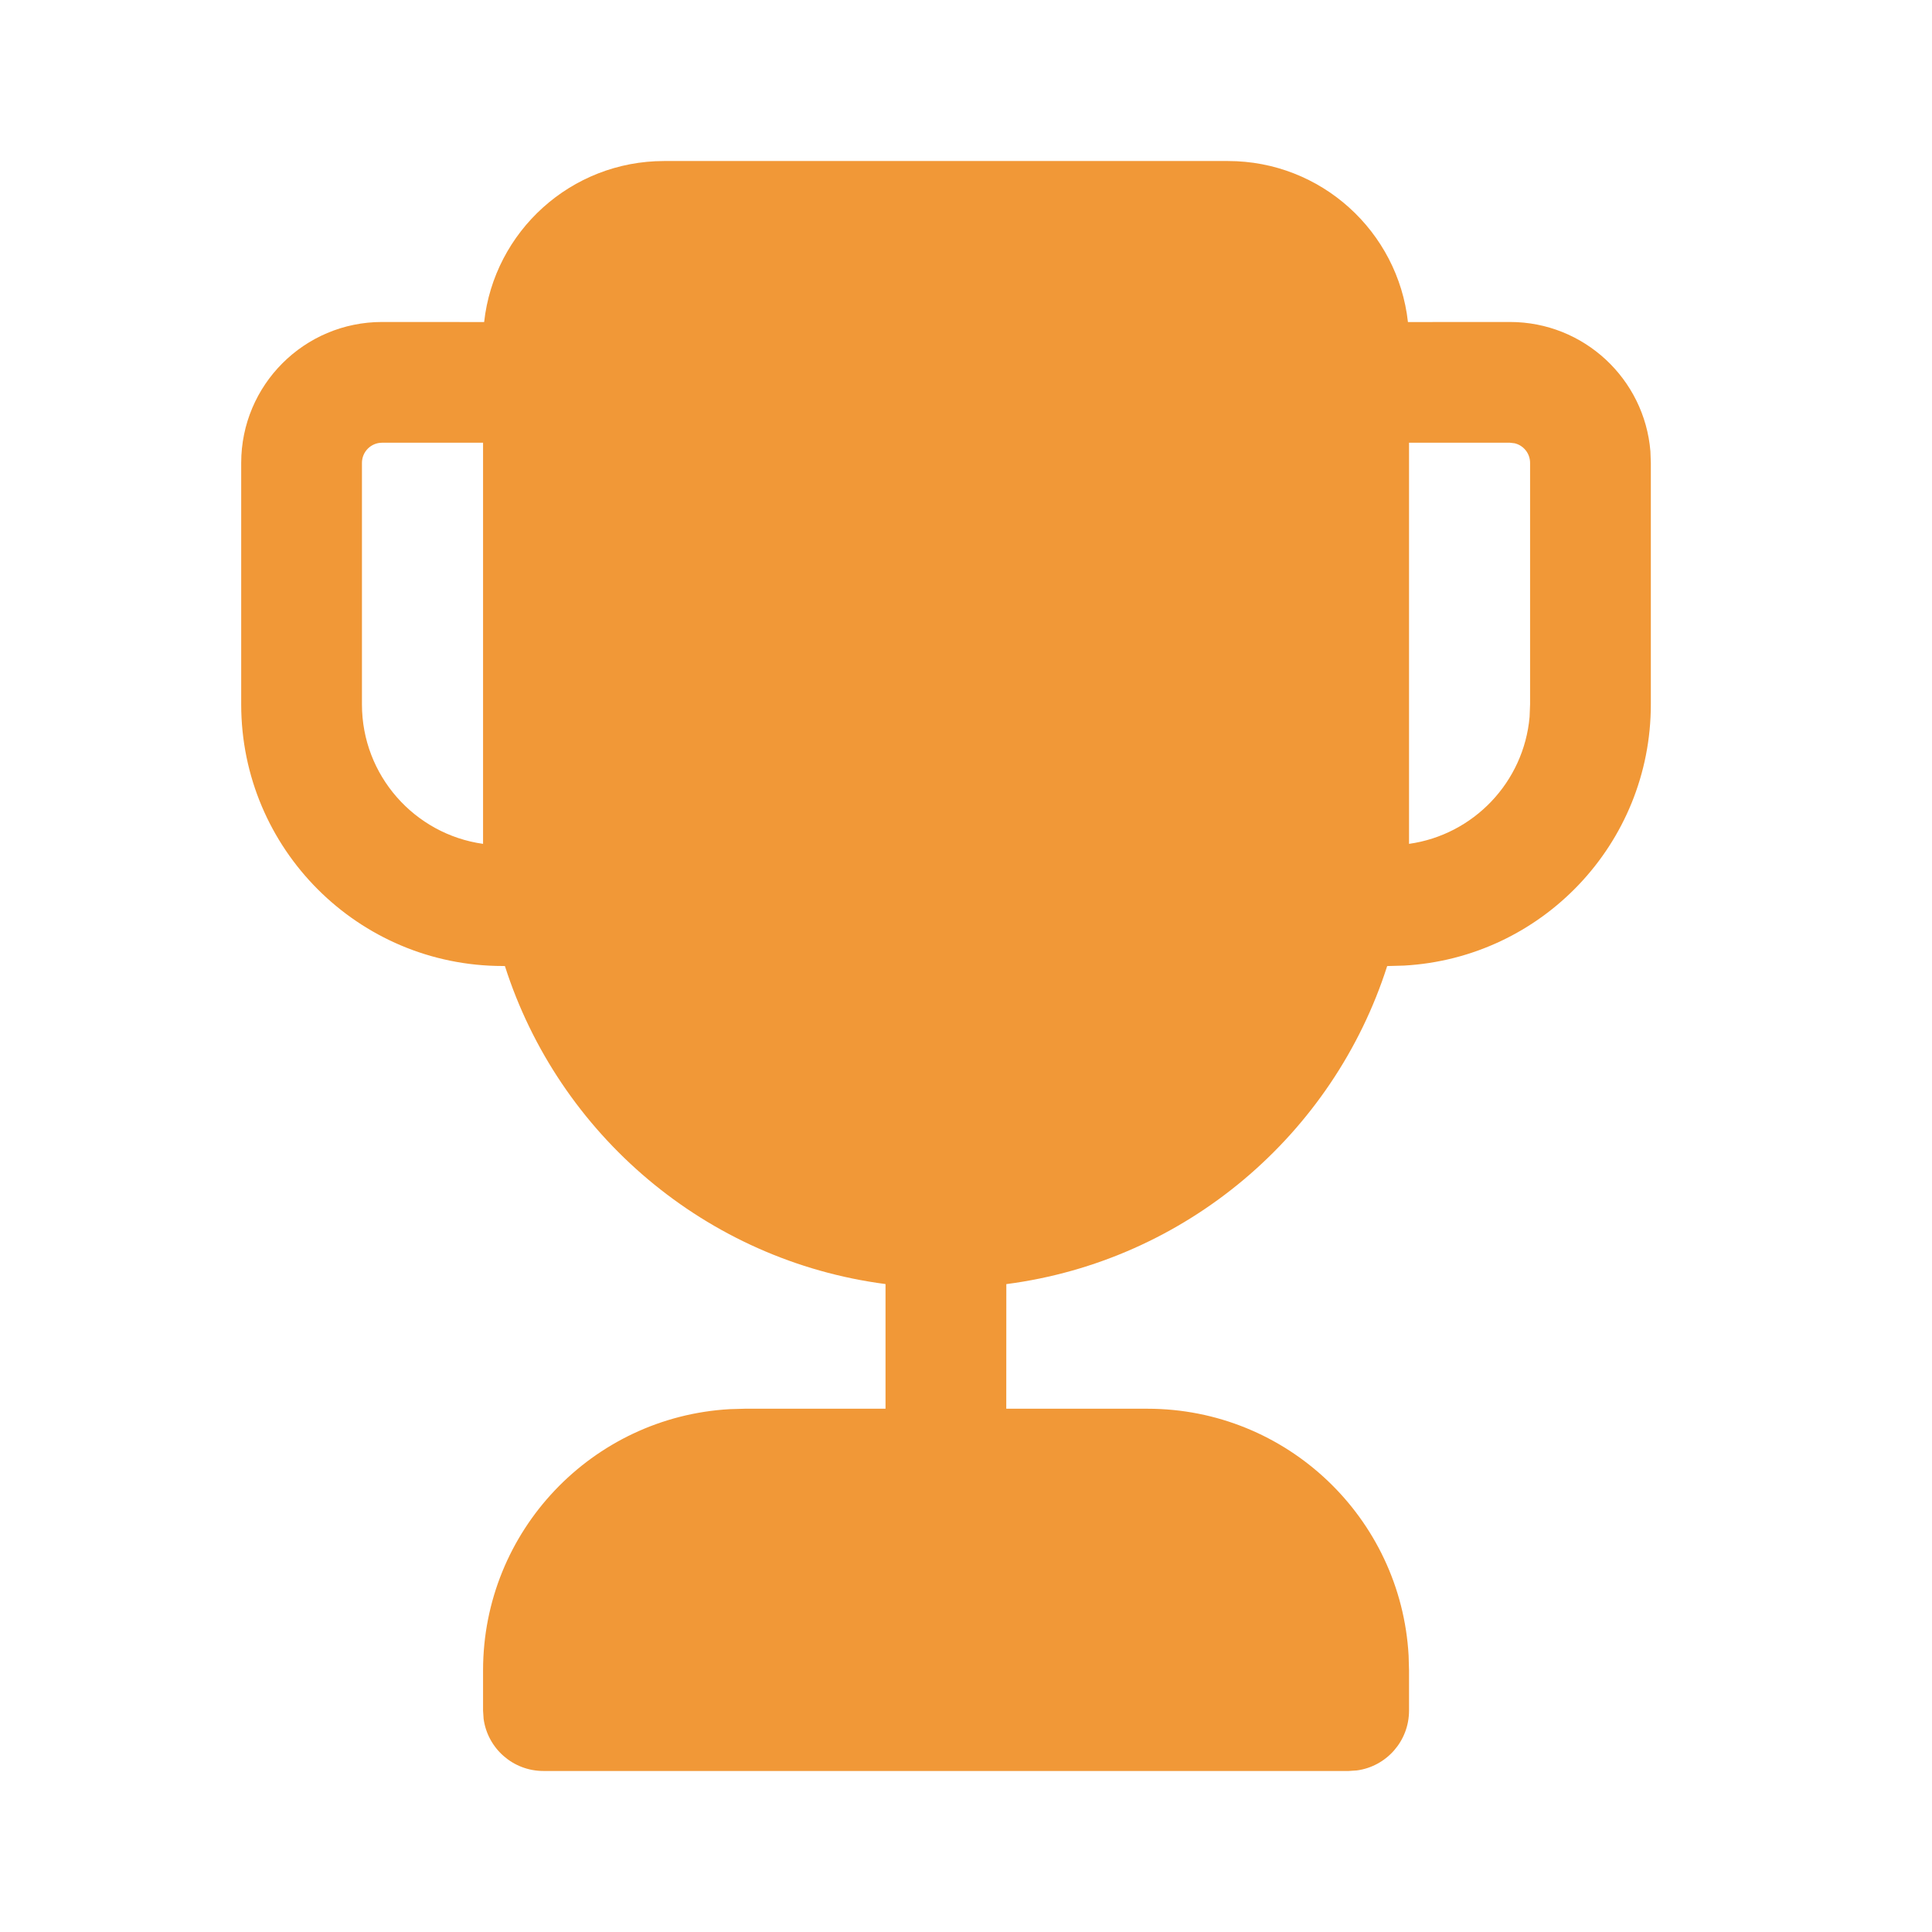 <?xml version="1.0" encoding="UTF-8"?>
<svg xmlns="http://www.w3.org/2000/svg" viewBox="0 0 32 32" fill="none">
  <path d="M20.338 2.667C21.883 2.667 23.154 3.834 23.32 5.334L25.01 5.333C26.234 5.333 27.238 6.276 27.336 7.475L27.343 7.667V11.667C27.343 13.977 25.535 15.866 23.256 15.993L22.976 16.001C22.085 18.788 19.644 20.882 16.668 21.269L16.667 23.333H19.005C21.315 23.333 23.204 25.142 23.331 27.421L23.338 27.667V28.333C23.338 28.84 22.962 29.258 22.474 29.324L22.338 29.333H9.001C8.494 29.333 8.076 28.957 8.01 28.469L8.001 28.333V27.667C8.001 25.356 9.809 23.468 12.088 23.34L12.334 23.333H14.667L14.667 21.268C11.692 20.88 9.253 18.787 8.363 16.001L8.328 16C5.935 16 3.995 14.06 3.995 11.667V7.667C3.995 6.378 5.039 5.333 6.328 5.333L8.019 5.334C8.184 3.834 9.456 2.667 11.001 2.667H20.338ZM25.01 7.333H23.338V13.977C24.405 13.827 25.24 12.956 25.335 11.872L25.343 11.667V7.667C25.343 7.509 25.234 7.377 25.087 7.342L25.01 7.333ZM8.001 7.333H6.328C6.144 7.333 5.995 7.483 5.995 7.667V11.667C5.995 12.844 6.867 13.818 8.001 13.977V7.333Z" fill="#f19837"></path>
</svg>
